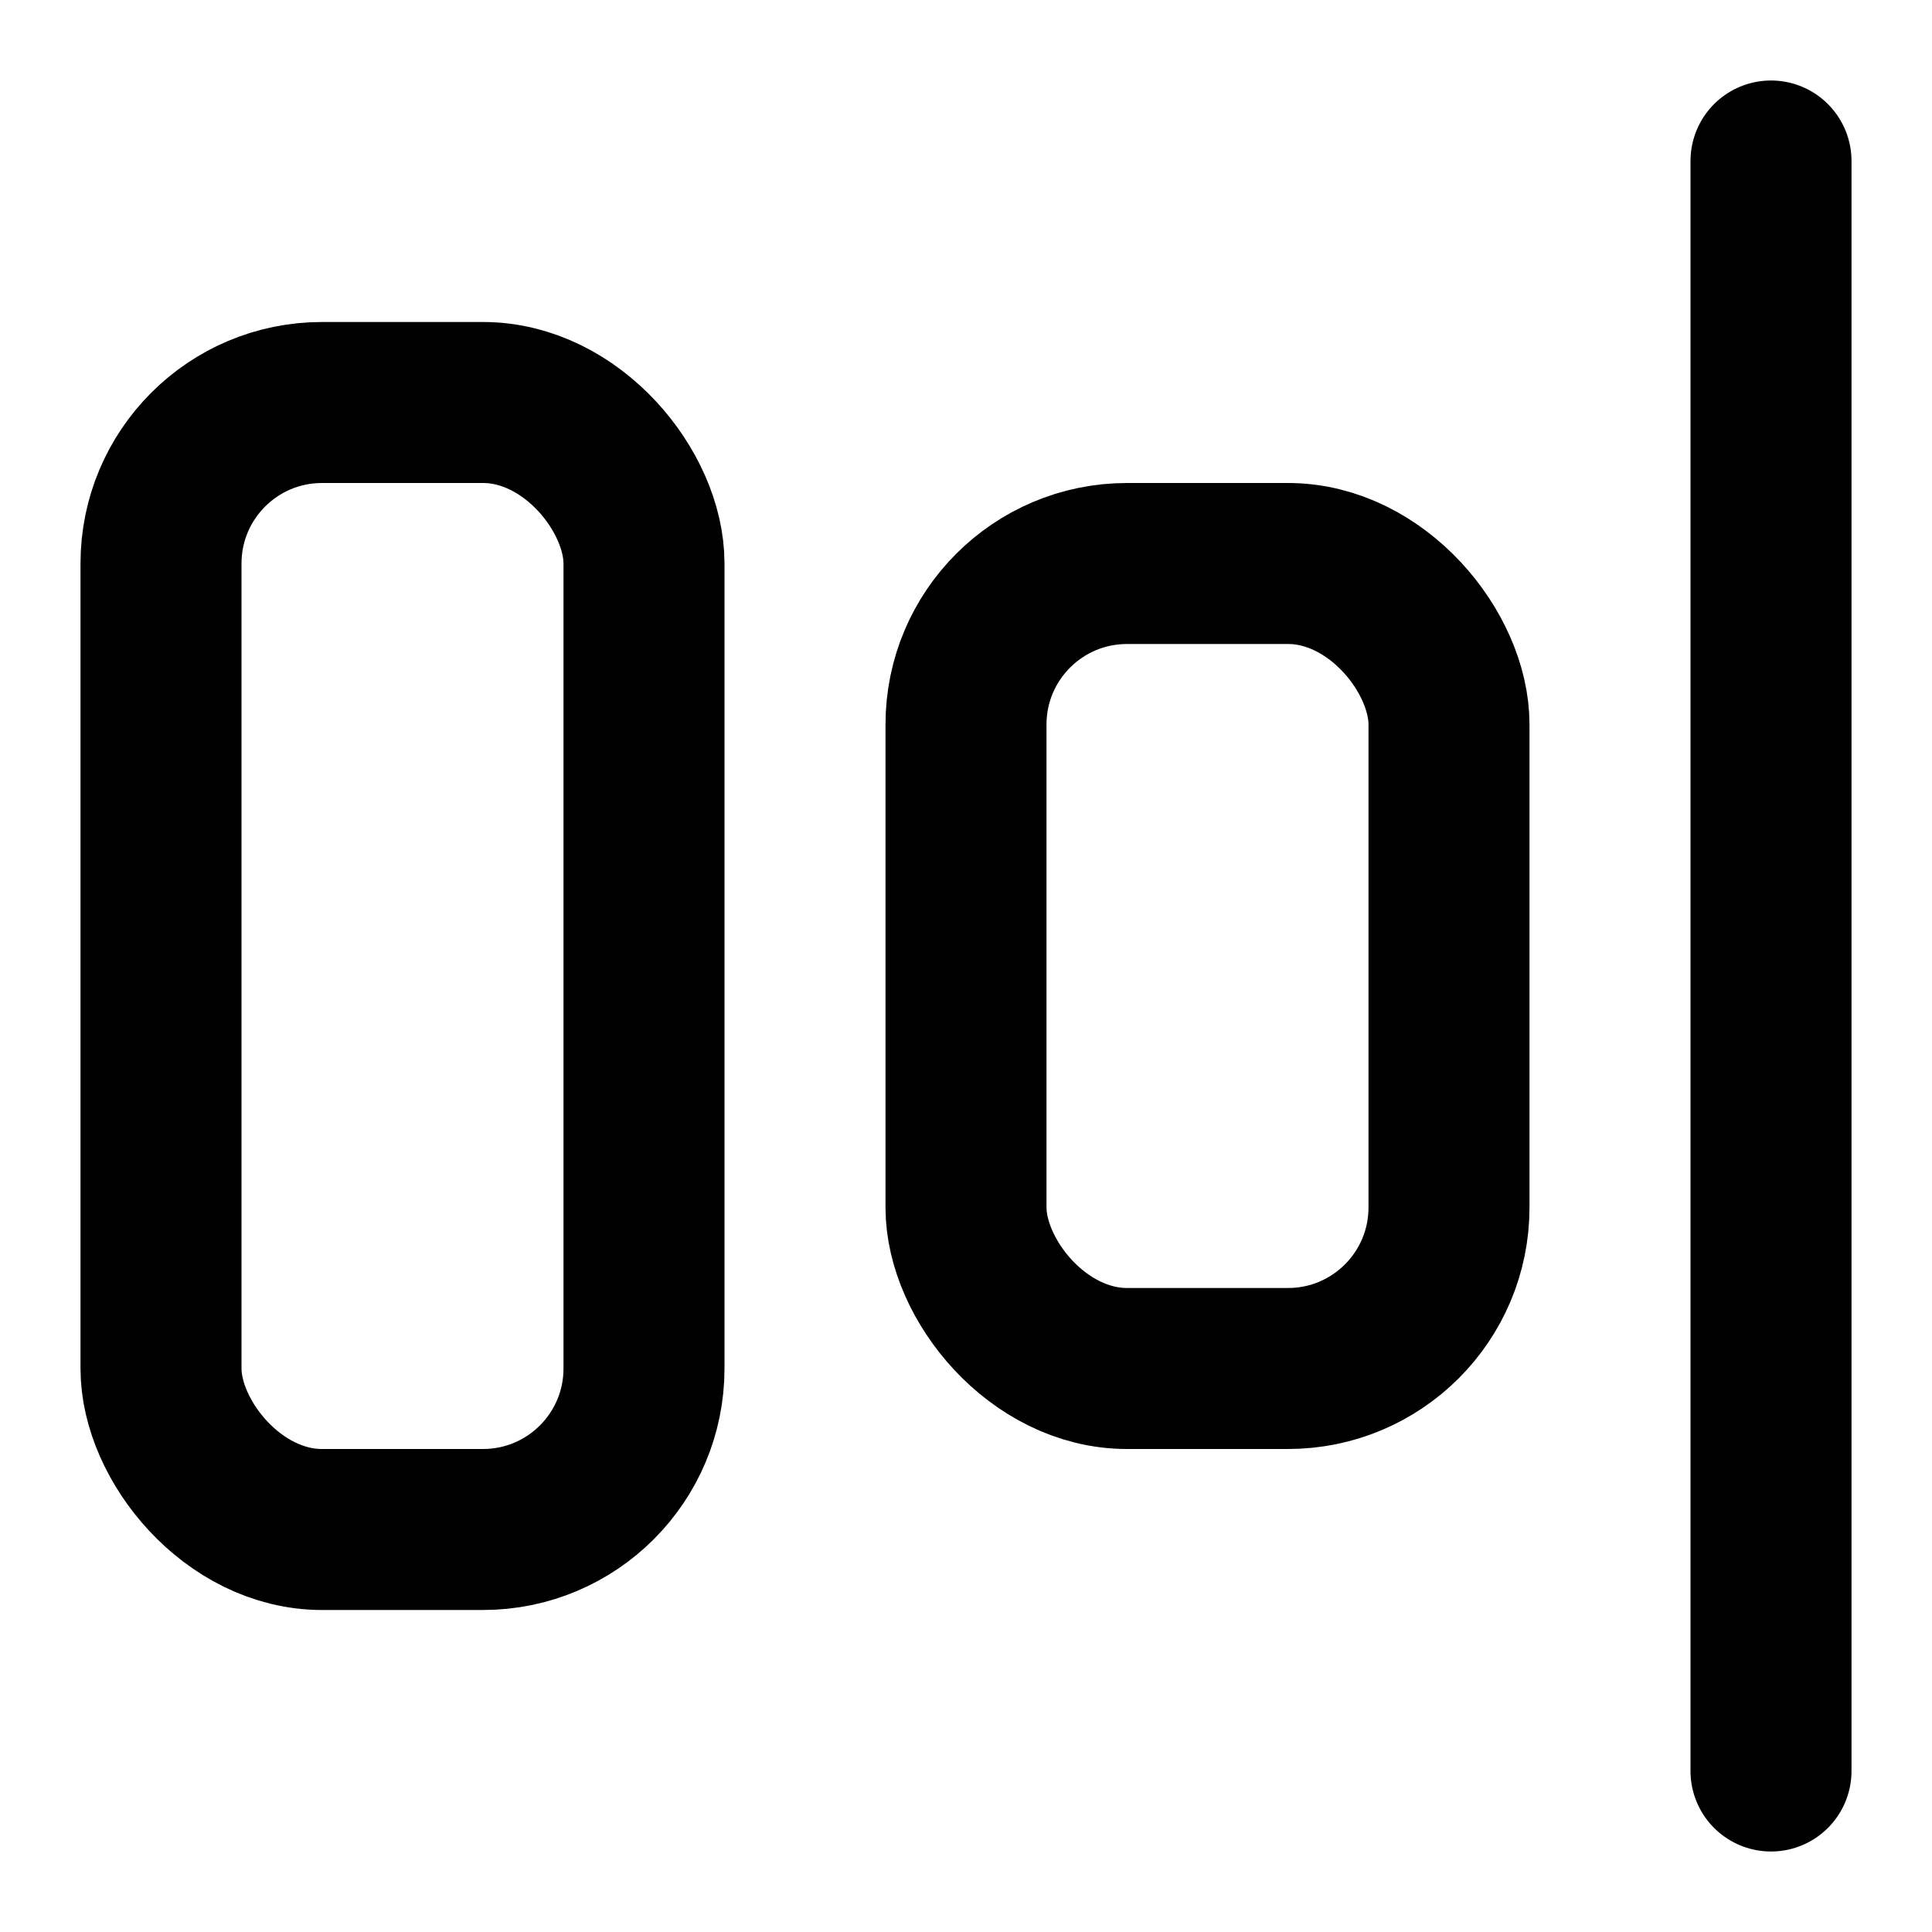 <svg xmlns="http://www.w3.org/2000/svg" viewBox="0 0 24 24" fill="none" stroke="currentColor" stroke-width="2" stroke-linecap="round" stroke-linejoin="round">
  <rect x="2" y="5" width="6" height="14" rx="2"/>
  <rect x="12" y="7" width="6" height="10" rx="2"/>
  <path d="M22 2v20"/>
</svg>